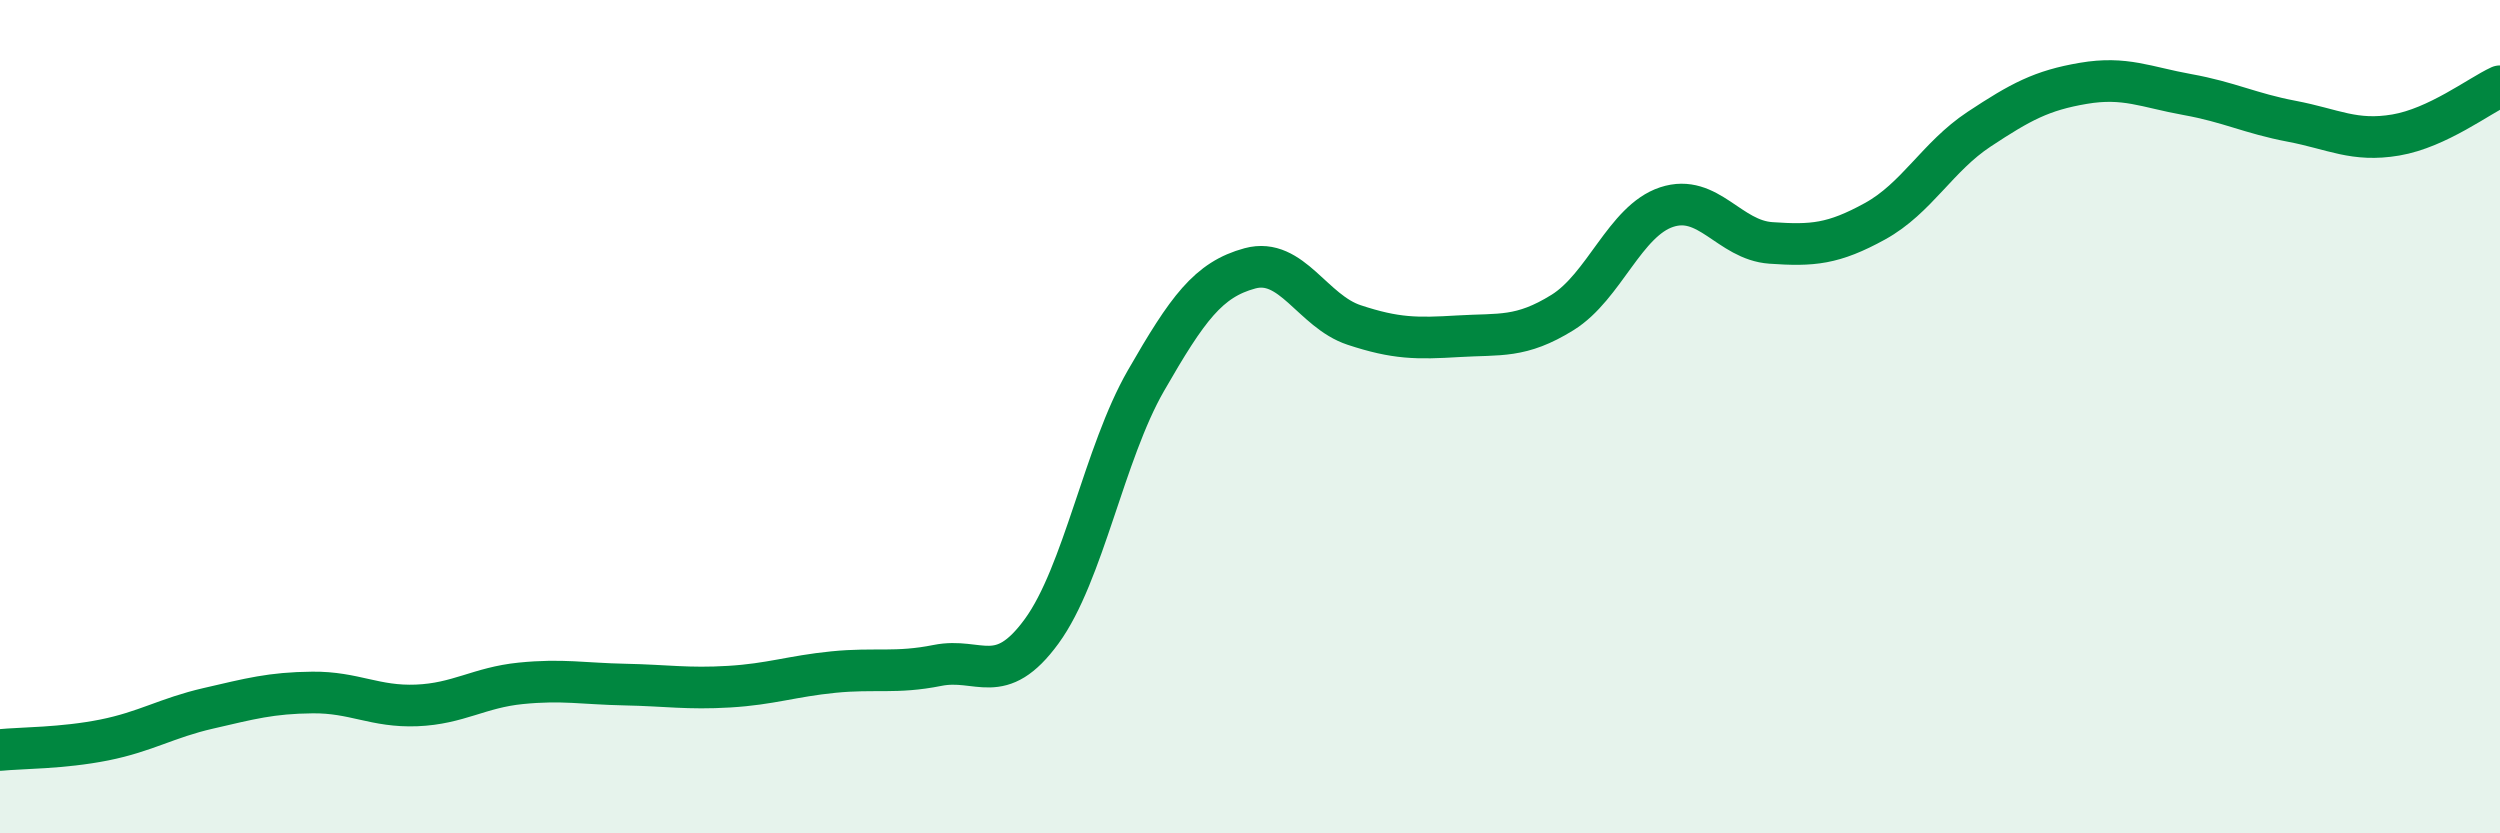 
    <svg width="60" height="20" viewBox="0 0 60 20" xmlns="http://www.w3.org/2000/svg">
      <path
        d="M 0,18 C 0.5,17.95 1.5,17.96 2.5,17.76 C 3.5,17.56 4,17.23 5,17 C 6,16.77 6.5,16.63 7.5,16.62 C 8.5,16.61 9,16.97 10,16.93 C 11,16.89 11.5,16.5 12.5,16.4 C 13.5,16.3 14,16.41 15,16.43 C 16,16.45 16.5,16.54 17.5,16.48 C 18.5,16.42 19,16.23 20,16.13 C 21,16.03 21.5,16.17 22.5,15.97 C 23.5,15.77 24,16.52 25,15.15 C 26,13.78 26.5,10.88 27.5,9.14 C 28.5,7.4 29,6.71 30,6.44 C 31,6.17 31.5,7.47 32.5,7.8 C 33.5,8.13 34,8.13 35,8.07 C 36,8.01 36.5,8.12 37.5,7.5 C 38.5,6.88 39,5.3 40,4.97 C 41,4.64 41.5,5.76 42.5,5.83 C 43.5,5.9 44,5.86 45,5.31 C 46,4.76 46.5,3.76 47.5,3.1 C 48.5,2.44 49,2.17 50,2 C 51,1.83 51.5,2.09 52.5,2.27 C 53.5,2.45 54,2.72 55,2.91 C 56,3.1 56.5,3.41 57.5,3.24 C 58.5,3.07 59.5,2.3 60,2.07L60 20L0 20Z"
        fill="#008740"
        opacity="0.1"
        stroke-linecap="round"
        stroke-linejoin="round"
      />
      <path
        d="M 0,18 C 0.5,17.95 1.5,17.96 2.5,17.76 C 3.5,17.56 4,17.23 5,17 C 6,16.77 6.5,16.63 7.5,16.62 C 8.5,16.61 9,16.97 10,16.93 C 11,16.89 11.5,16.5 12.5,16.4 C 13.5,16.3 14,16.41 15,16.43 C 16,16.45 16.5,16.54 17.5,16.48 C 18.5,16.42 19,16.23 20,16.13 C 21,16.03 21.5,16.17 22.5,15.97 C 23.5,15.77 24,16.52 25,15.15 C 26,13.78 26.5,10.88 27.5,9.14 C 28.5,7.4 29,6.71 30,6.44 C 31,6.17 31.5,7.47 32.5,7.8 C 33.5,8.13 34,8.13 35,8.07 C 36,8.01 36.5,8.12 37.5,7.5 C 38.5,6.88 39,5.3 40,4.97 C 41,4.64 41.5,5.76 42.5,5.83 C 43.5,5.9 44,5.86 45,5.31 C 46,4.76 46.5,3.76 47.5,3.1 C 48.5,2.44 49,2.17 50,2 C 51,1.83 51.5,2.09 52.5,2.27 C 53.5,2.45 54,2.72 55,2.91 C 56,3.1 56.5,3.41 57.5,3.24 C 58.5,3.07 59.5,2.3 60,2.07"
        stroke="#008740"
        stroke-width="1"
        fill="none"
        stroke-linecap="round"
        stroke-linejoin="round"
      />
    </svg>
  